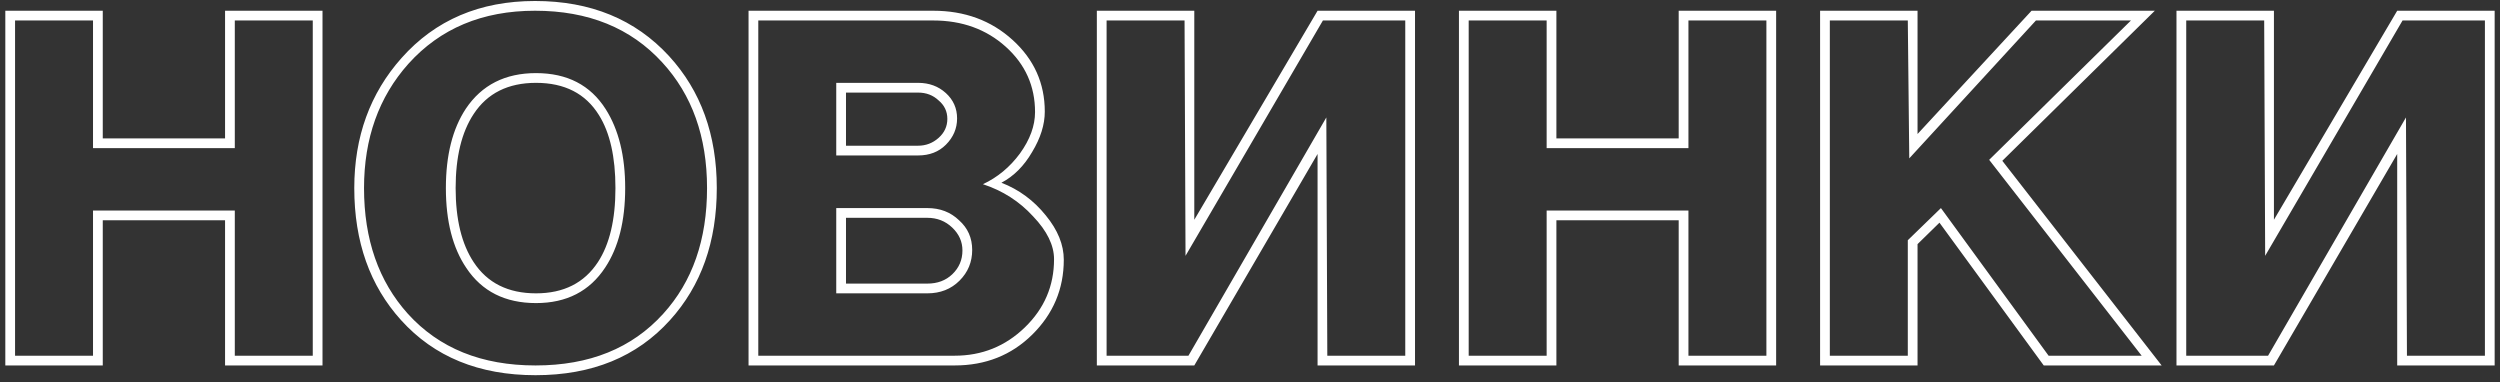 <?xml version="1.0" encoding="UTF-8"?> <svg xmlns="http://www.w3.org/2000/svg" width="301" height="46" viewBox="0 0 301 46" fill="none"><rect x="0" y="0" width="301" height="46" fill="#333333" stroke="none"/> <path d="M0.64 44V1.293H12.373V16.663H27.097V1.293H38.83V44H27.097V26.518H12.373V44H0.64ZM1.813 2.466V42.827H11.199V25.345H28.27V42.827H37.657V2.466H28.27V17.836H11.199V2.466H1.813ZM64.478 45.173C57.673 45.173 52.276 42.964 48.287 38.544C44.533 34.399 42.655 29.099 42.655 22.646C42.655 16.467 44.552 11.246 48.346 6.983C52.413 2.407 57.771 0.12 64.42 0.12C71.107 0.12 76.485 2.329 80.552 6.749C84.385 10.933 86.301 16.233 86.301 22.646C86.301 29.099 84.424 34.399 80.669 38.544C76.68 42.964 71.283 45.173 64.478 45.173ZM64.537 35.318C67.861 35.318 70.345 34.066 71.987 31.563C73.395 29.412 74.099 26.44 74.099 22.646C74.099 18.892 73.434 15.959 72.105 13.847C70.501 11.266 67.979 9.975 64.537 9.975C61.174 9.975 58.671 11.226 57.028 13.729C55.581 15.92 54.858 18.892 54.858 22.646C54.858 26.401 55.581 29.373 57.028 31.563C58.671 34.066 61.174 35.318 64.537 35.318ZM64.478 44C70.971 44 76.094 41.927 79.848 37.782C83.368 33.91 85.128 28.865 85.128 22.646C85.128 16.467 83.329 11.422 79.731 7.511C75.937 3.366 70.834 1.293 64.42 1.293C58.084 1.293 53 3.424 49.167 7.687C45.608 11.676 43.829 16.663 43.829 22.646C43.829 28.826 45.589 33.871 49.108 37.782C52.863 41.927 57.986 44 64.478 44ZM64.537 36.491C60.822 36.491 58.025 35.083 56.148 32.267C54.505 29.843 53.684 26.636 53.684 22.646C53.684 18.696 54.486 15.509 56.089 13.084C58.006 10.229 60.822 8.802 64.537 8.802C68.291 8.802 71.088 10.249 72.926 13.143C74.49 15.607 75.272 18.775 75.272 22.646C75.272 26.596 74.471 29.784 72.867 32.209C70.99 35.064 68.213 36.491 64.537 36.491ZM90.125 44V1.293H112.358C116.152 1.293 119.339 2.466 121.921 4.813C124.502 7.159 125.792 10.034 125.792 13.436C125.792 15.001 125.284 16.624 124.267 18.305C123.289 19.987 122.058 21.219 120.571 22.001C122.683 22.822 124.463 24.133 125.91 25.932C127.357 27.692 128.08 29.471 128.08 31.27C128.08 34.79 126.809 37.801 124.267 40.304C121.764 42.768 118.655 44 114.94 44H90.125ZM101.858 11.148V17.543H110.54C111.478 17.543 112.3 17.23 113.004 16.604C113.708 15.978 114.06 15.216 114.06 14.316C114.06 13.417 113.708 12.674 113.004 12.087C112.339 11.461 111.518 11.148 110.54 11.148H101.858ZM101.858 26.225V34.145H111.654C112.867 34.145 113.864 33.773 114.646 33.03C115.468 32.248 115.878 31.29 115.878 30.155C115.878 29.099 115.468 28.18 114.646 27.398C113.825 26.616 112.828 26.225 111.654 26.225H101.858ZM91.298 2.466V42.827H114.94C118.225 42.827 121.041 41.693 123.387 39.424C125.734 37.156 126.907 34.418 126.907 31.211C126.907 29.53 126.066 27.809 124.385 26.049C122.742 24.25 120.728 22.959 118.342 22.177C120.102 21.356 121.588 20.124 122.801 18.481C124.013 16.8 124.619 15.137 124.619 13.495C124.619 10.366 123.446 7.746 121.099 5.634C118.753 3.522 115.839 2.466 112.358 2.466H91.298ZM100.684 18.716V9.975H110.54C111.87 9.975 112.984 10.386 113.884 11.207C114.783 12.028 115.233 13.045 115.233 14.258C115.233 15.47 114.783 16.526 113.884 17.425C113.023 18.286 111.909 18.716 110.54 18.716H100.684ZM100.684 35.318V25.052H111.654C113.18 25.052 114.451 25.541 115.468 26.518C116.524 27.457 117.052 28.65 117.052 30.097C117.052 31.544 116.543 32.776 115.526 33.792C114.509 34.809 113.219 35.318 111.654 35.318H100.684ZM132.06 44V1.293H143.793V26.46L158.635 1.293H170.368V44H158.635V18.54L143.793 44H132.06ZM133.234 2.466V42.827H143.089L159.691 14.14L159.808 42.827H169.194V2.466H159.28L142.737 30.801L142.62 2.466H133.234ZM175.657 44V1.293H187.39V16.663H202.114V1.293H213.847V44H202.114V26.518H187.39V44H175.657ZM176.83 2.466V42.827H186.216V25.345H203.288V42.827H212.674V2.466H203.288V17.836H186.216V2.466H176.83ZM219.139 44V1.293H230.872V16.135L244.599 1.293H259.441L241.079 19.361L260.262 44H246.066L233.512 26.811L230.872 29.393V44H219.139ZM220.312 2.466V42.827H229.699V28.923L233.688 25.052L246.652 42.827H257.857L239.496 19.244L256.567 2.466H245.127L229.875 19.068L229.699 2.466H220.312ZM262.048 44V1.293H273.781V26.46L288.623 1.293H300.356V44H288.623V18.54L273.781 44H262.048ZM263.222 2.466V42.827H273.077L289.679 14.14L289.796 42.827H299.183V2.466H289.268L272.725 30.801L272.608 2.466H263.222Z" fill="white"></path> </svg> 
